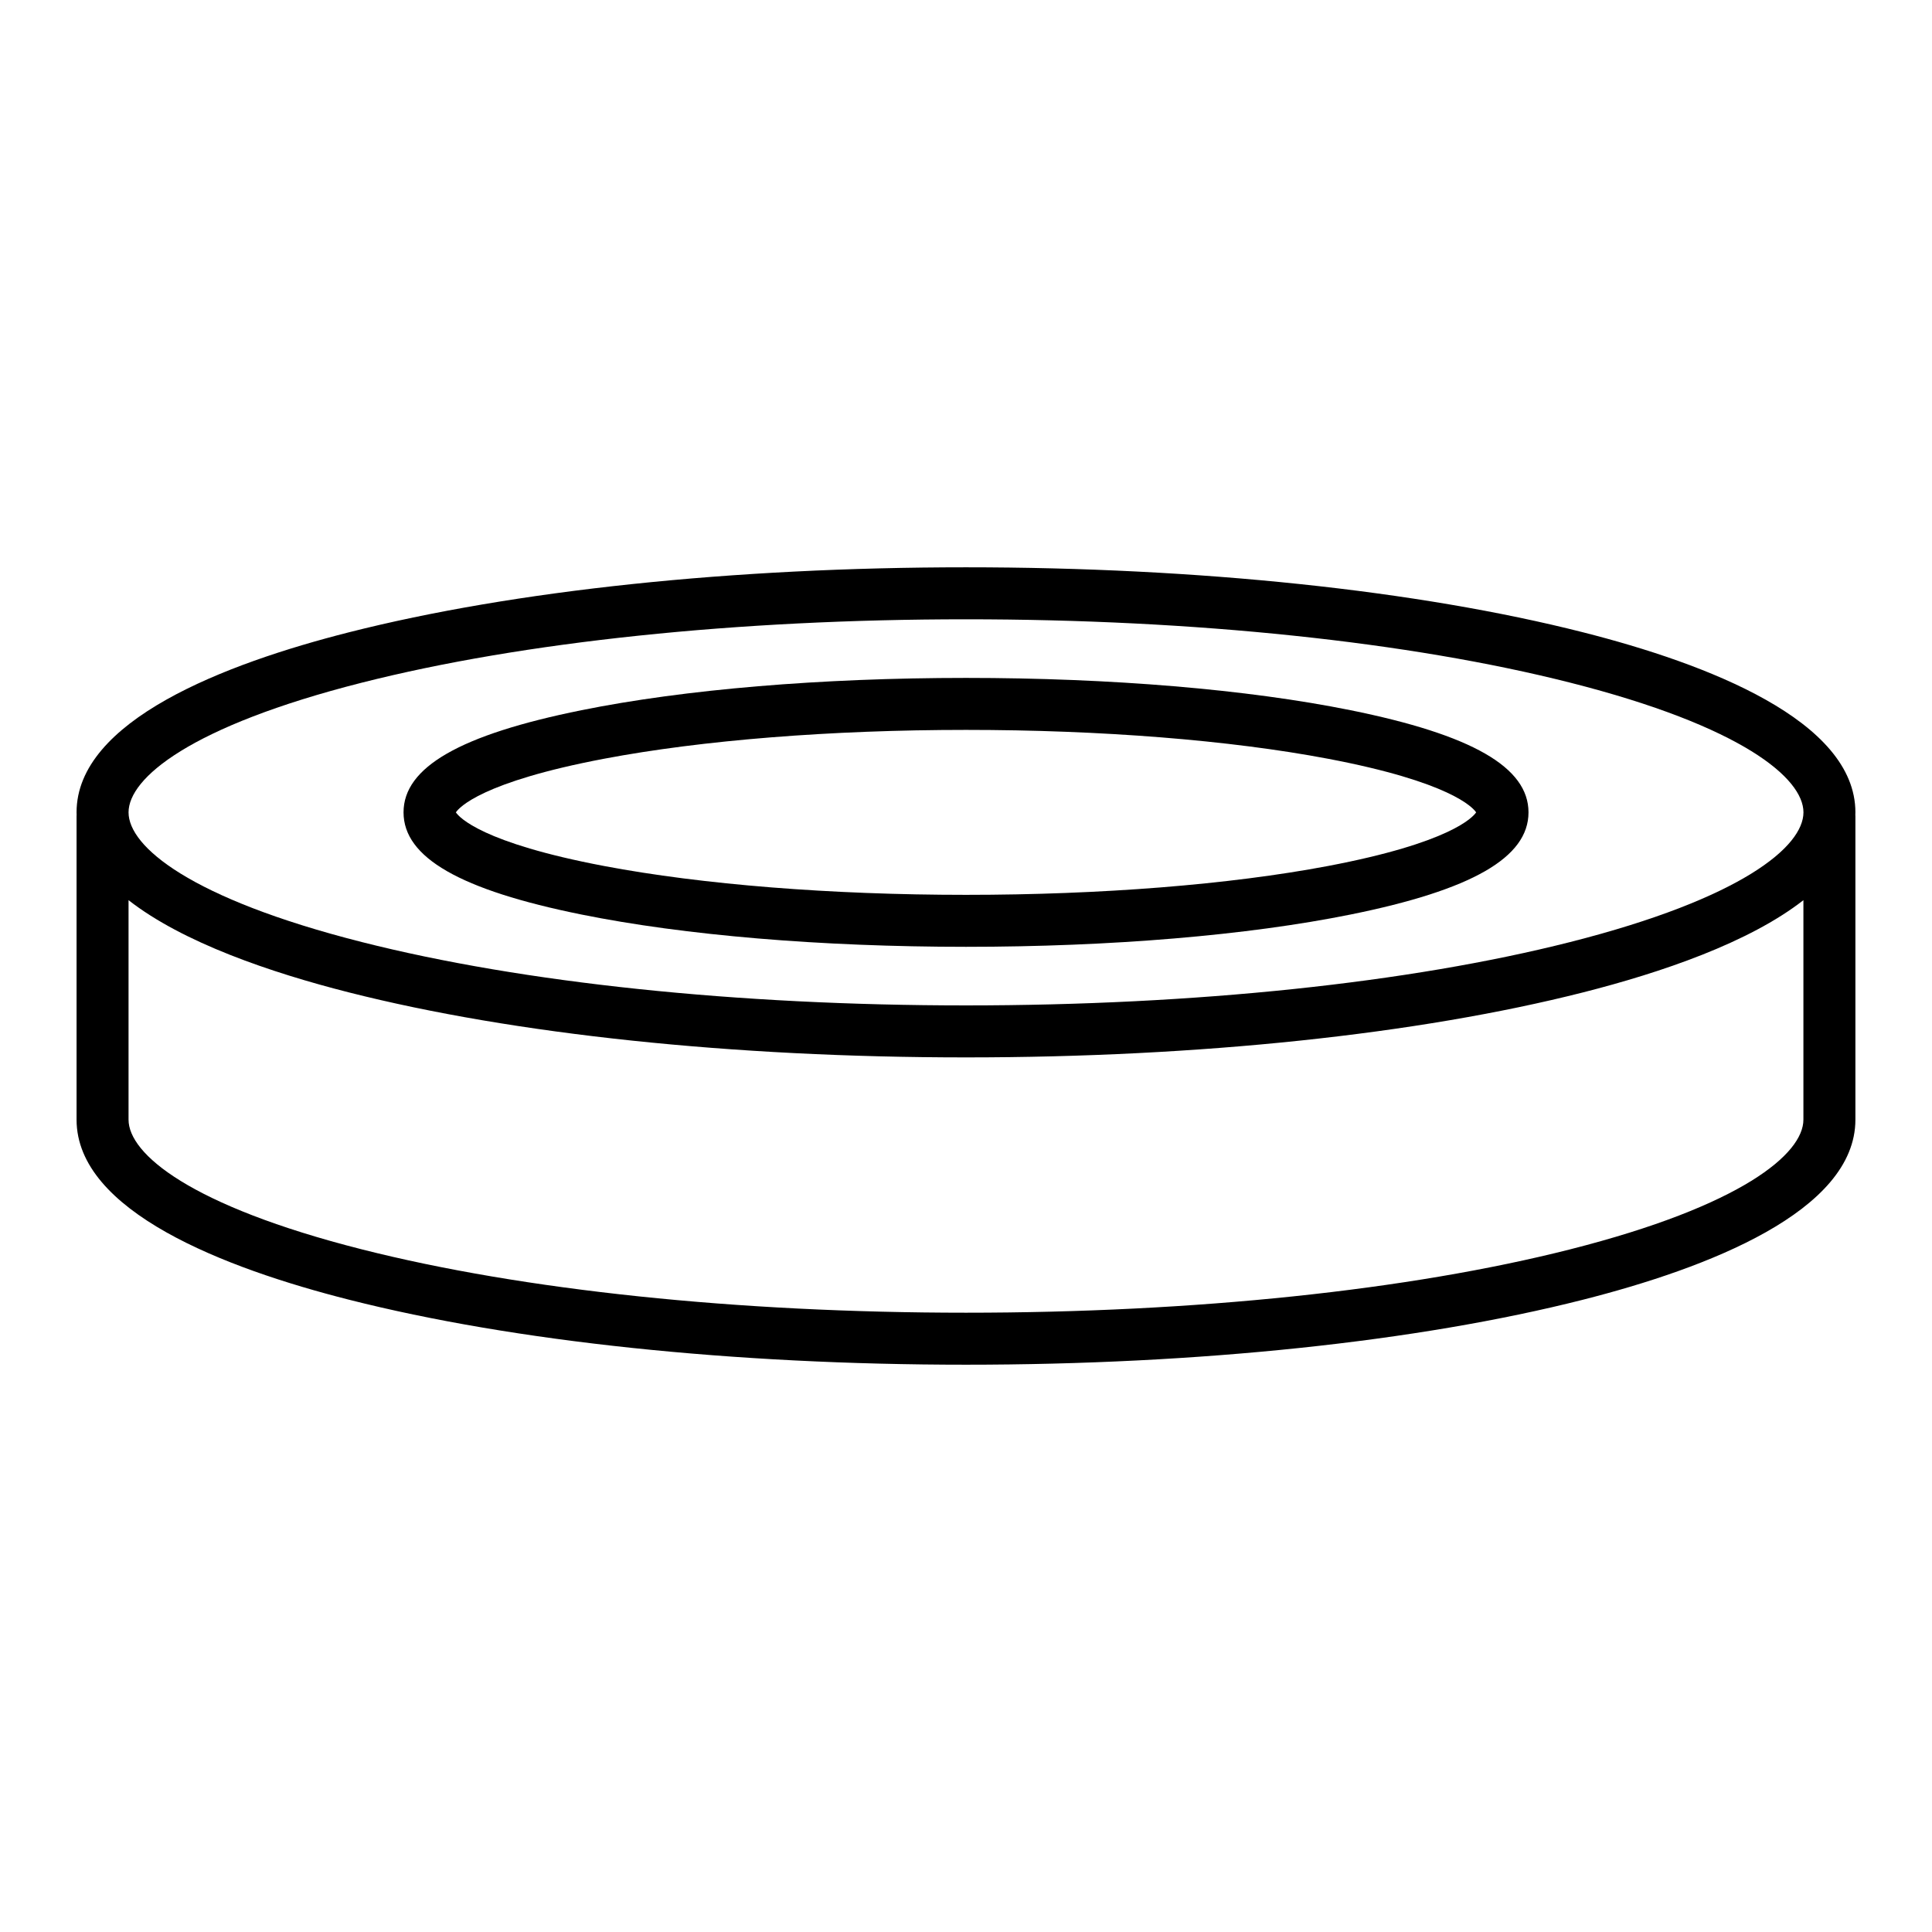 <?xml version="1.0" encoding="UTF-8"?>
<!-- Uploaded to: SVG Repo, www.svgrepo.com, Generator: SVG Repo Mixer Tools -->
<svg fill="#000000" width="800px" height="800px" version="1.1" viewBox="144 144 512 512" xmlns="http://www.w3.org/2000/svg">
 <g>
  <path d="m635.7 359.28c0-24.301-39.27-39.367-72.215-47.723-43.754-11.102-101.82-17.215-163.49-17.215-61.676 0-119.74 6.113-163.49 17.215-32.945 8.359-72.215 23.422-72.215 47.723 0 0.285 0.012 0.562 0.02 0.844h-0.02v80.594c0 24.301 39.27 39.367 72.215 47.723 43.754 11.105 101.82 17.219 163.49 17.219s119.74-6.113 163.49-17.215c32.945-8.359 72.215-23.422 72.215-47.723v-80.594h-0.02c0.008-0.281 0.016-0.562 0.016-0.848zm-395.81-34.367c42.68-10.828 99.539-16.793 160.11-16.793s117.43 5.965 160.11 16.789c45.582 11.562 61.824 25.336 61.824 34.371s-16.242 22.805-61.824 34.371c-42.684 10.828-99.543 16.793-160.11 16.793-60.566 0-117.43-5.965-160.11-16.789-45.582-11.562-61.824-25.336-61.824-34.371s16.238-22.809 61.824-34.371zm320.21 150.18c-42.68 10.828-99.539 16.789-160.1 16.789-60.566 0-117.43-5.965-160.11-16.789-45.582-11.562-61.824-25.336-61.824-34.371v-58.168c14.371 11.242 37.66 19.18 58.438 24.453 43.754 11.102 101.82 17.215 163.49 17.215s119.74-6.113 163.49-17.215c20.777-5.269 44.066-13.211 58.438-24.453v58.168c0 9.031-16.242 22.805-61.828 34.371z"/>
  <path d="m298.1 386.36c27.289 5.516 63.477 8.555 101.9 8.555s74.609-3.039 101.9-8.555c32.18-6.504 47.168-15.109 47.168-27.074 0-11.969-14.988-20.57-47.168-27.074-27.285-5.519-63.473-8.559-101.89-8.559s-74.609 3.039-101.9 8.555c-32.18 6.504-47.168 15.109-47.168 27.074 0 11.969 14.984 20.57 47.164 27.078zm6.023-41.293c26.02-4.926 60.07-7.637 95.879-7.637s69.859 2.711 95.879 7.637c32.453 6.144 38.445 12.93 39.312 14.219-0.867 1.289-6.859 8.074-39.312 14.219-26.02 4.926-60.07 7.637-95.879 7.637s-69.859-2.711-95.879-7.637c-32.453-6.144-38.445-12.93-39.312-14.219 0.863-1.293 6.859-8.074 39.312-14.219z"/>
 </g>
</svg>